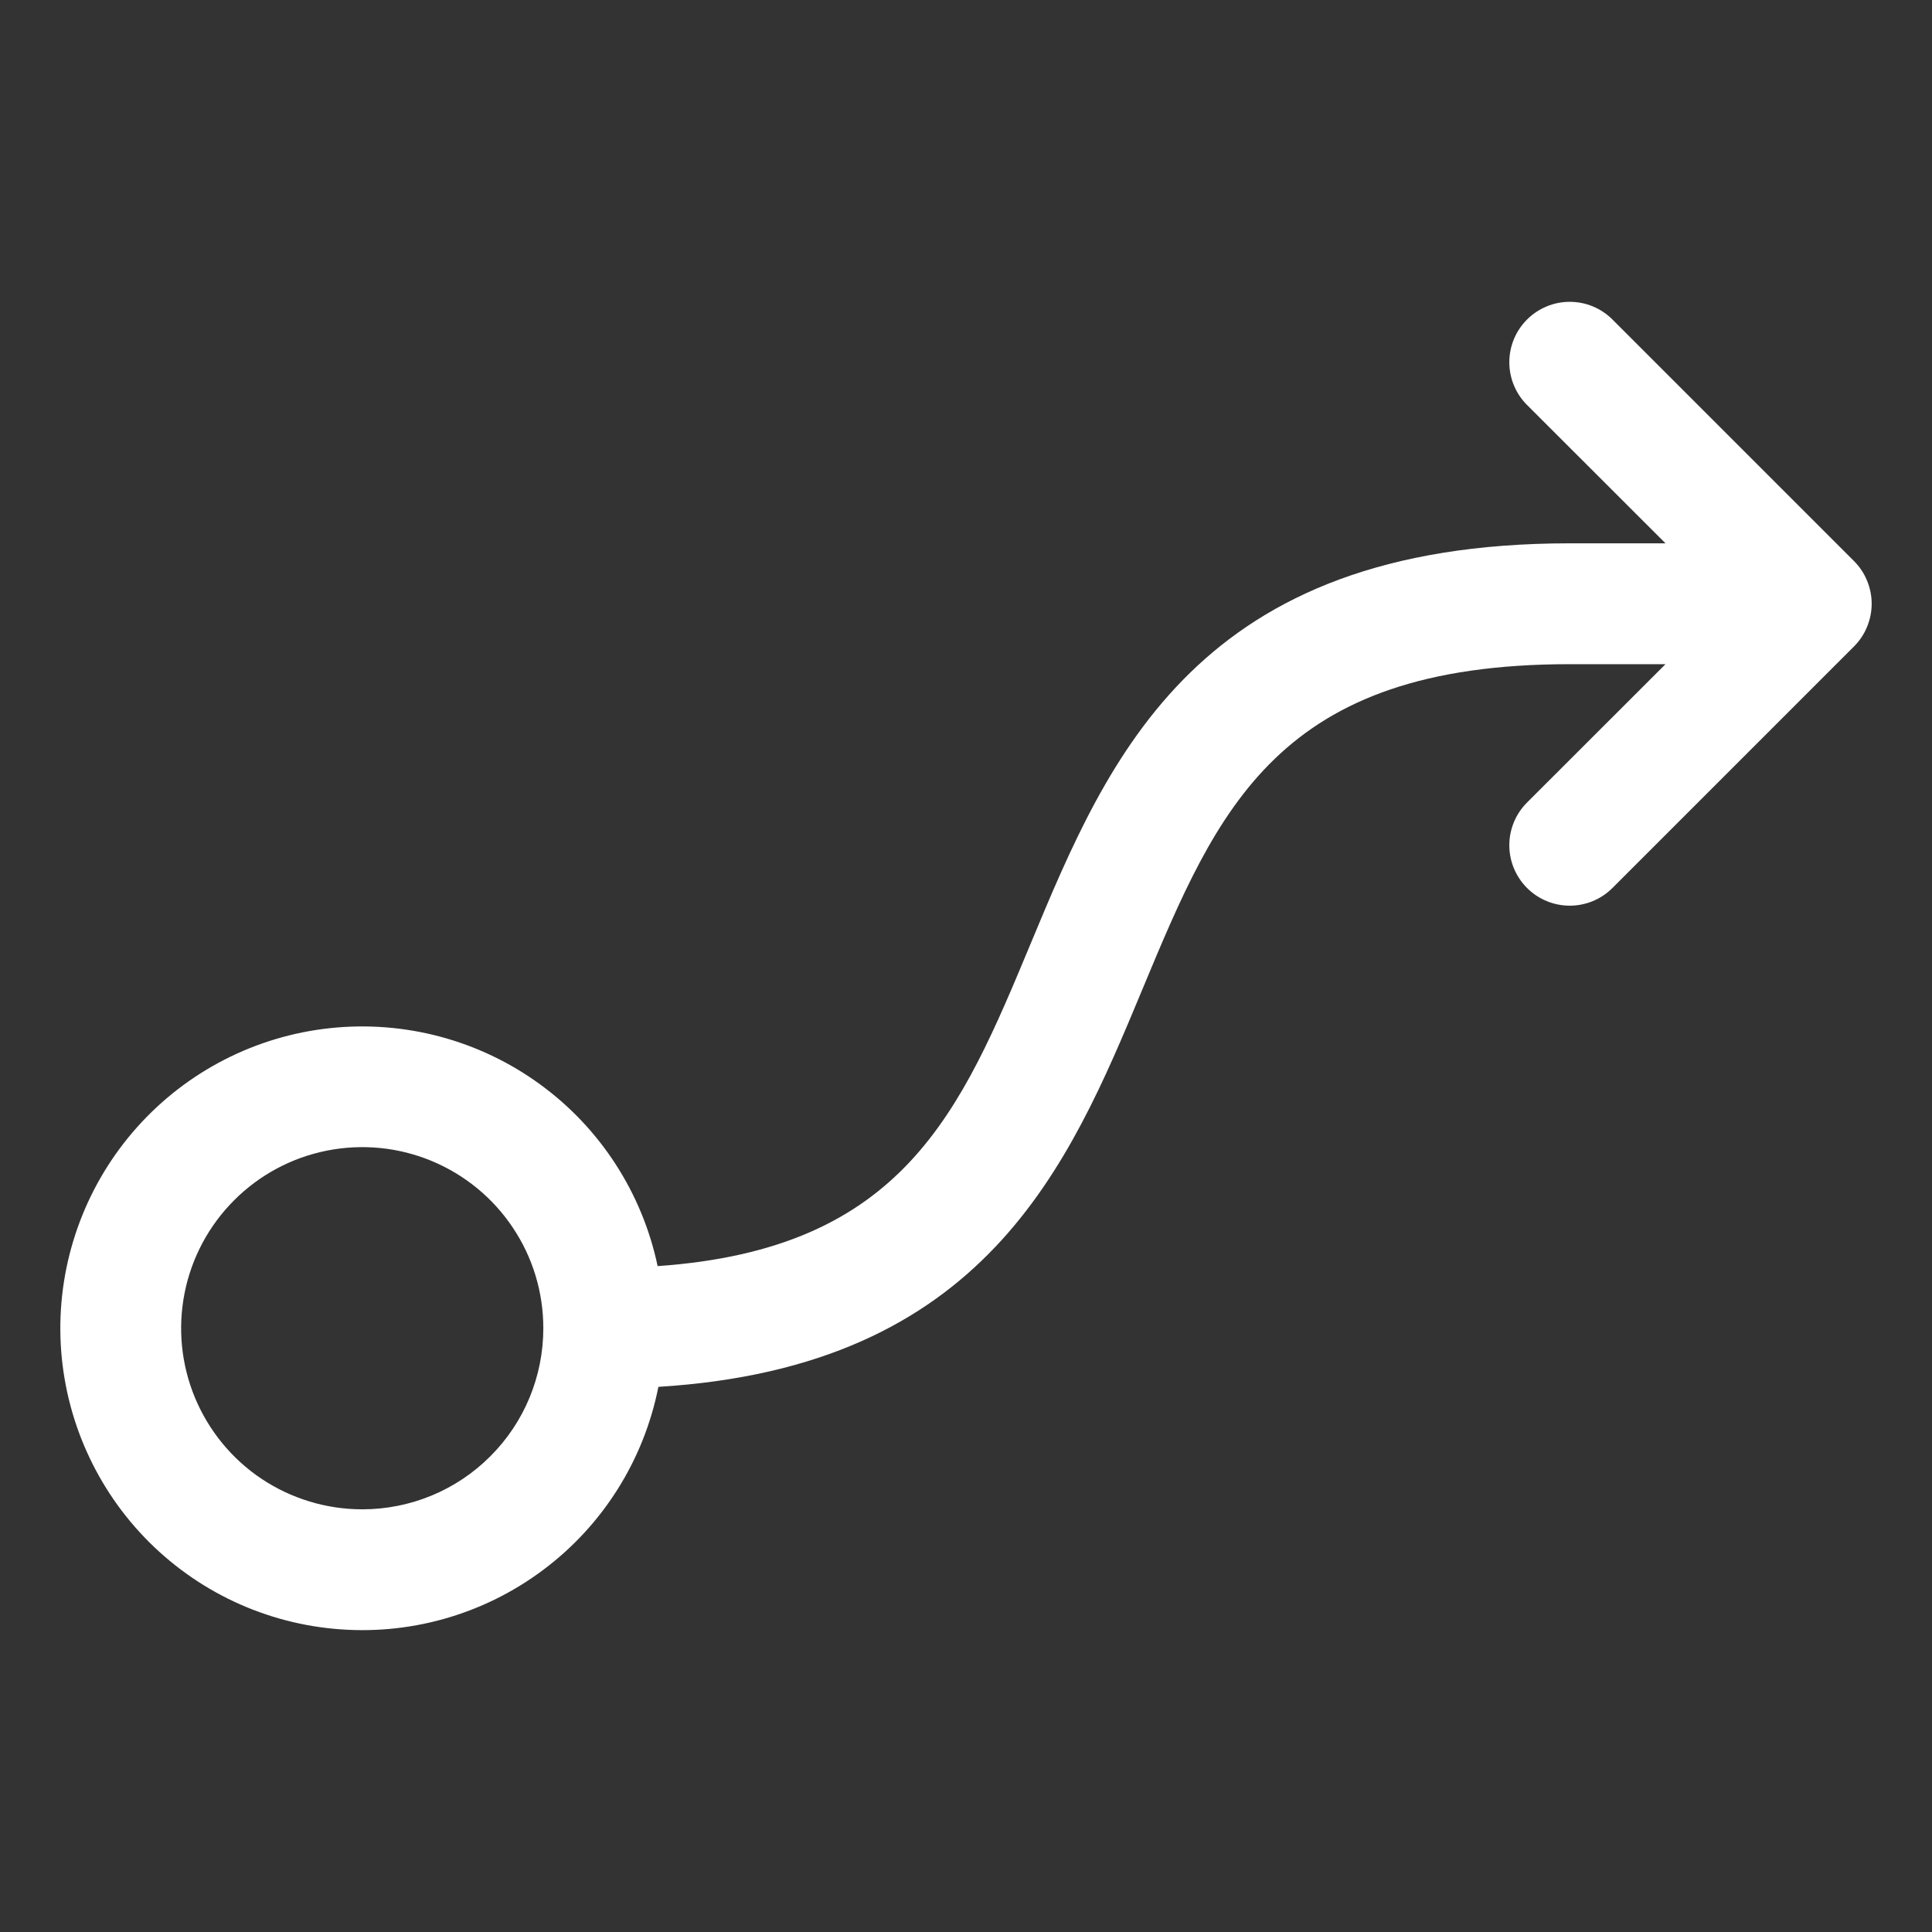 <?xml version="1.0" encoding="utf-8"?>
<svg xmlns="http://www.w3.org/2000/svg" fill="none" height="100%" overflow="visible" preserveAspectRatio="none" style="display: block;" viewBox="0 0 18 18" width="100%">
<rect x="0" y="0" width="18" height="18" fill="#333333" stroke="none"/>
<g id="flow-arrow">
<path d="M17.273 5.227L15.023 2.977C14.917 2.871 14.774 2.812 14.625 2.812C14.476 2.812 14.333 2.871 14.227 2.977C14.121 3.083 14.062 3.226 14.062 3.375C14.062 3.524 14.121 3.667 14.227 3.773L15.517 5.062H14.625C11.156 5.062 10.332 7.04 9.606 8.783C8.947 10.366 8.416 11.637 6.127 11.796C5.983 11.114 5.592 10.509 5.028 10.1C4.464 9.69 3.768 9.505 3.075 9.579C2.382 9.653 1.741 9.982 1.277 10.502C0.813 11.022 0.558 11.696 0.562 12.393C0.567 13.09 0.83 13.76 1.3 14.274C1.771 14.789 2.416 15.11 3.11 15.175C3.804 15.241 4.497 15.047 5.056 14.63C5.615 14.214 5.999 13.604 6.134 12.921C9.176 12.734 9.955 10.871 10.644 9.216C11.349 7.523 11.906 6.188 14.625 6.188H15.517L14.227 7.477C14.121 7.583 14.062 7.726 14.062 7.875C14.062 8.024 14.121 8.167 14.227 8.273C14.333 8.379 14.476 8.438 14.625 8.438C14.774 8.438 14.917 8.379 15.023 8.273L17.273 6.023C17.325 5.971 17.367 5.909 17.395 5.84C17.423 5.772 17.438 5.699 17.438 5.625C17.438 5.551 17.423 5.478 17.395 5.41C17.367 5.341 17.325 5.279 17.273 5.227ZM3.375 14.062C3.041 14.062 2.715 13.963 2.437 13.778C2.16 13.593 1.944 13.329 1.816 13.021C1.688 12.712 1.655 12.373 1.72 12.046C1.785 11.718 1.946 11.418 2.182 11.182C2.418 10.946 2.718 10.785 3.046 10.72C3.373 10.655 3.712 10.688 4.021 10.816C4.329 10.944 4.593 11.16 4.778 11.438C4.964 11.715 5.062 12.041 5.062 12.375C5.062 12.823 4.885 13.252 4.568 13.568C4.252 13.885 3.823 14.062 3.375 14.062Z" fill="white" id="Vector"/>
</g>
</svg>